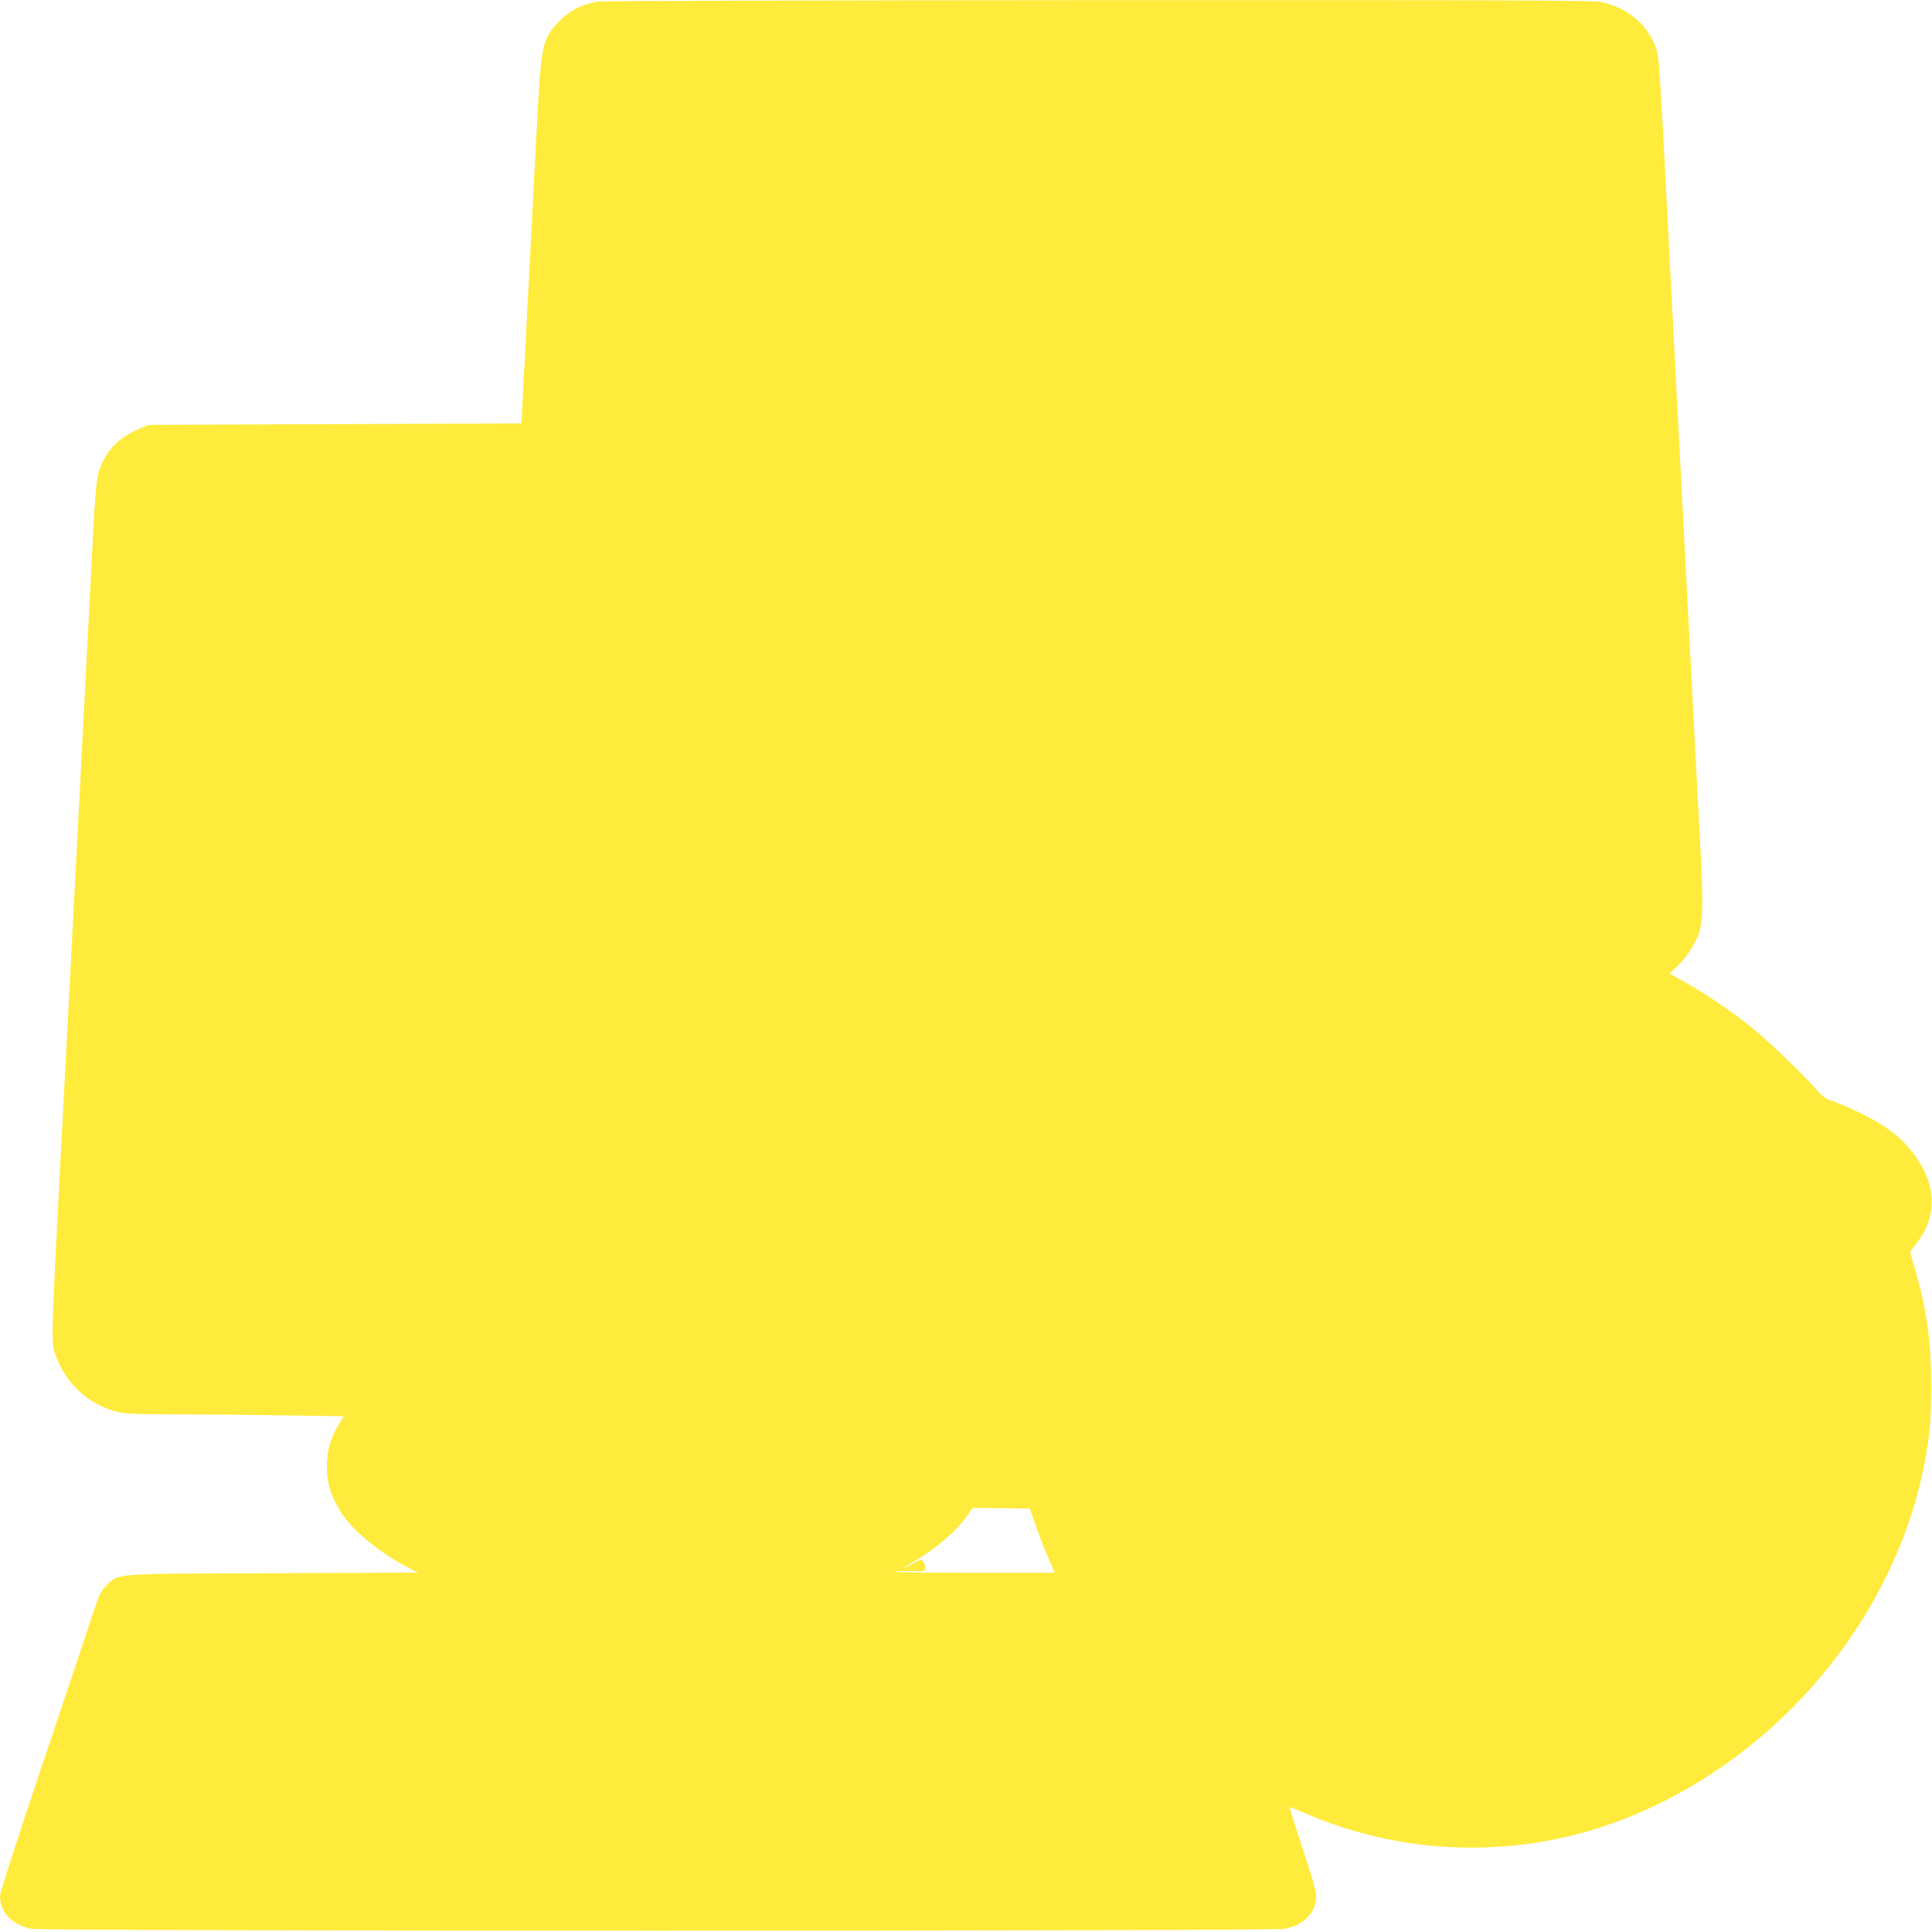<?xml version="1.0" standalone="no"?>
<!DOCTYPE svg PUBLIC "-//W3C//DTD SVG 20010904//EN"
 "http://www.w3.org/TR/2001/REC-SVG-20010904/DTD/svg10.dtd">
<svg version="1.0" xmlns="http://www.w3.org/2000/svg"
 width="1280pt" height="1280pt" viewBox="0 0 1280 1280"
 preserveAspectRatio="xMidYMid meet">
<g transform="translate(0,1280) scale(0.1,-0.1)"
fill="#ffeb3b" stroke="none">
<path d="M3960 12790 c-107 -19 -194 -65 -262 -138 -103 -110 -113 -155 -138
-627 -21 -411 -86 -1649 -98 -1885 l-7 -145 -1235 -5 -1235 -5 -52 -22 c-128
-52 -204 -120 -255 -228 -39 -85 -44 -130 -68 -600 -11 -220 -34 -656 -50
-970 -16 -313 -43 -833 -60 -1155 -17 -322 -39 -754 -50 -960 -120 -2276 -115
-2133 -78 -2236 65 -183 215 -319 405 -368 49 -13 121 -16 369 -16 170 0 494
-3 720 -7 l411 -6 -33 -55 c-56 -93 -79 -174 -78 -282 0 -106 23 -181 85 -287
72 -121 250 -271 441 -372 l77 -40 -957 -4 c-1081 -4 -1023 1 -1106 -81 -39
-37 -48 -56 -94 -196 -27 -85 -177 -531 -331 -990 -164 -487 -281 -849 -281
-871 0 -109 77 -190 208 -218 76 -16 8228 -16 8304 0 133 28 208 109 208 223
0 25 -36 149 -90 310 -49 149 -88 271 -86 273 1 2 45 -15 97 -38 693 -301
1479 -307 2177 -17 982 408 1734 1315 1931 2328 37 192 46 291 46 520 0 290
-30 501 -107 770 l-34 115 47 62 c138 182 129 392 -26 593 -53 69 -112 124
-194 179 -71 49 -257 139 -341 166 -44 14 -65 30 -104 74 -100 113 -324 328
-431 414 -134 107 -306 224 -442 300 l-102 57 49 46 c57 54 107 126 139 204
33 78 37 203 17 570 -20 372 -43 826 -96 1840 -22 426 -51 987 -65 1245 -13
259 -36 693 -50 965 -60 1165 -63 1201 -84 1262 -53 153 -189 267 -359 304
-57 12 -556 14 -3337 13 -1798 -1 -3290 -5 -3315 -9z m2905 -10105 c23 -66 60
-162 83 -213 l40 -92 -535 0 c-295 0 -533 3 -530 7 3 3 51 5 107 4 99 -2 100
-2 100 22 0 13 -6 31 -13 41 -13 17 -16 16 -70 -14 -31 -17 -57 -30 -57 -27 0
3 26 20 58 37 140 80 290 207 358 305 l38 55 189 -2 189 -3 43 -120z"/>
</g>
</svg>
